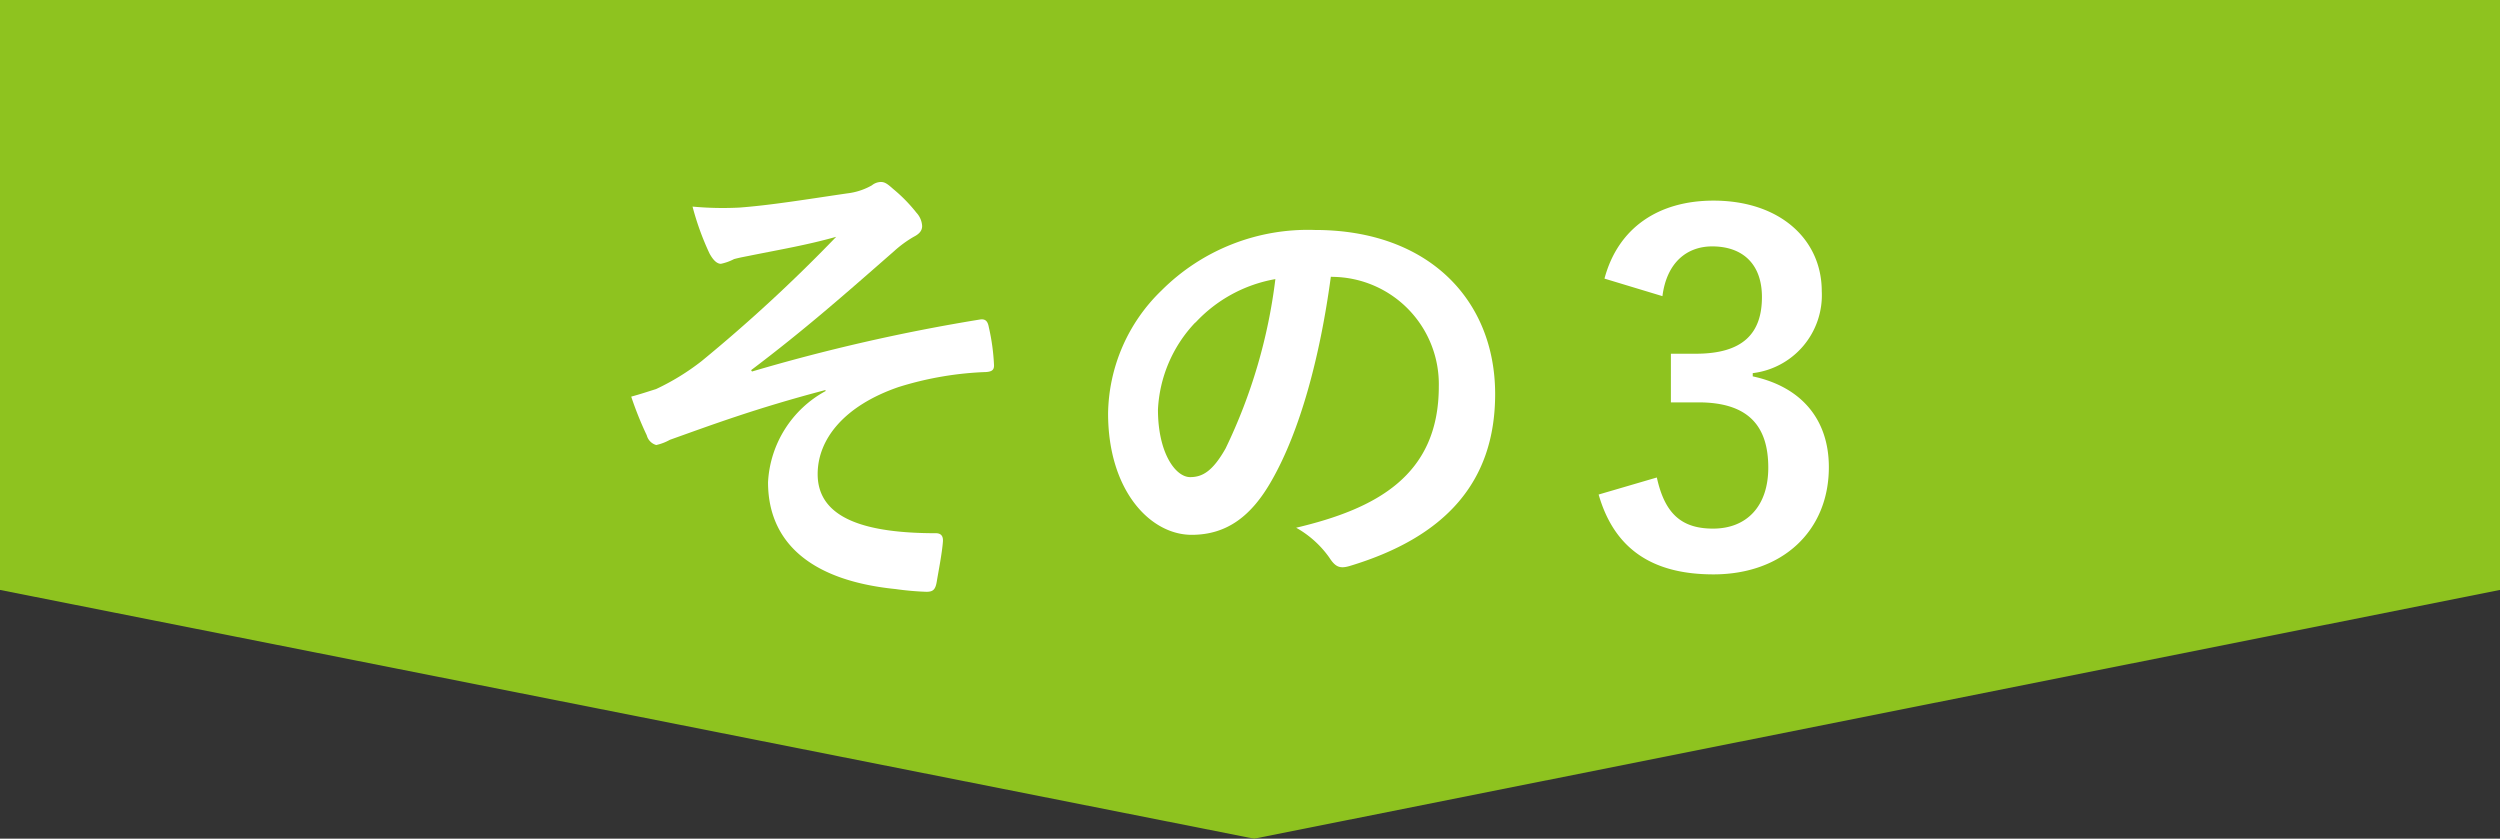 <svg id="レイヤー_1" data-name="レイヤー 1" xmlns="http://www.w3.org/2000/svg" viewBox="0 0 201 67.43"><rect x="0" y="0" width="201" height="67.43" fill="#333333" stroke="none"/><defs><style>.cls-1{fill:#8ec31f;}.cls-2{fill:#fff;}</style></defs><polygon class="cls-1" points="201 47.43 100.83 67.43 0 47.43 0 0 201 0 201 47.43"/><path class="cls-2" d="M66.36,31.36c-5.66,1.49-9.27,2.85-12.5,4a4,4,0,0,1-1.1.42A1.1,1.1,0,0,1,52,35a27.87,27.87,0,0,1-1.25-3.11c.83-.23,1.17-.35,2-.61a19.11,19.11,0,0,0,3.65-2.24,125.41,125.41,0,0,0,10.83-10c-2.32.65-4.37,1-6.77,1.48-.57.12-.87.16-1.44.31a4.1,4.1,0,0,1-1.06.38c-.34,0-.65-.34-.92-.84a22,22,0,0,1-1.36-3.76,26.23,26.23,0,0,0,3.76.08c2.54-.19,5.32-.65,8.66-1.14a5.23,5.23,0,0,0,2-.65,1.2,1.2,0,0,1,.72-.27c.34,0,.57.19,1,.57a12.47,12.47,0,0,1,1.86,1.9,1.71,1.71,0,0,1,.46,1.07c0,.38-.23.64-.68.87a9.17,9.17,0,0,0-1.56,1.14c-4,3.5-7.18,6.31-11.51,9.58l.07.11a149.14,149.14,0,0,1,18.32-4.18c.49-.08.64.19.72.61a17,17,0,0,1,.42,3.08c0,.38-.19.49-.61.53a26.69,26.69,0,0,0-7.07,1.21c-4.41,1.52-6.5,4.22-6.5,7,0,3.64,4,4.75,9.5,4.75.38,0,.61.19.57.68-.07.95-.38,2.51-.49,3.19s-.31.84-.84.84A23.12,23.12,0,0,1,72,47.36c-7.14-.72-10.25-4-10.25-8.59a8.87,8.87,0,0,1,4.63-7.33Z"/><path class="cls-2" d="M107,22.25c-.87,6.45-2.47,12.38-4.75,16.37C100.64,41.47,98.66,43,95.81,43c-3.34,0-6.72-3.57-6.72-9.76a14,14,0,0,1,4.29-9.88,16.64,16.64,0,0,1,12.35-4.87c9.12,0,14.48,5.63,14.48,13.19,0,7.07-4,11.51-11.71,13.83-.79.23-1.14.07-1.63-.69a8.14,8.14,0,0,0-2.66-2.39c6.42-1.52,11.47-4.18,11.47-11.36a8.63,8.63,0,0,0-8.51-8.81Zm-10.9,3.68a10.92,10.92,0,0,0-3,7c0,3.49,1.41,5.43,2.59,5.43,1,0,1.82-.49,2.85-2.31a43.33,43.33,0,0,0,4-13.61A11.46,11.46,0,0,0,96.12,25.93Z"/><path class="cls-2" d="M129,22.4c1.1-4.11,4.37-6.27,8.77-6.27,5.29,0,8.7,3.08,8.7,7.29A6.31,6.31,0,0,1,140.92,30v.26c3.91.84,6.12,3.46,6.12,7.3,0,5.13-3.73,8.62-9.28,8.62-4.78,0-7.94-1.93-9.23-6.42l4.68-1.37c.64,2.93,2,4.11,4.52,4.11,2.73,0,4.44-1.83,4.44-4.9,0-3.31-1.56-5.25-5.62-5.25h-2.21V28.44h2c3.8,0,5.32-1.64,5.32-4.56,0-2.66-1.56-4.07-4-4.07-2,0-3.65,1.26-4,4Z"/></svg>